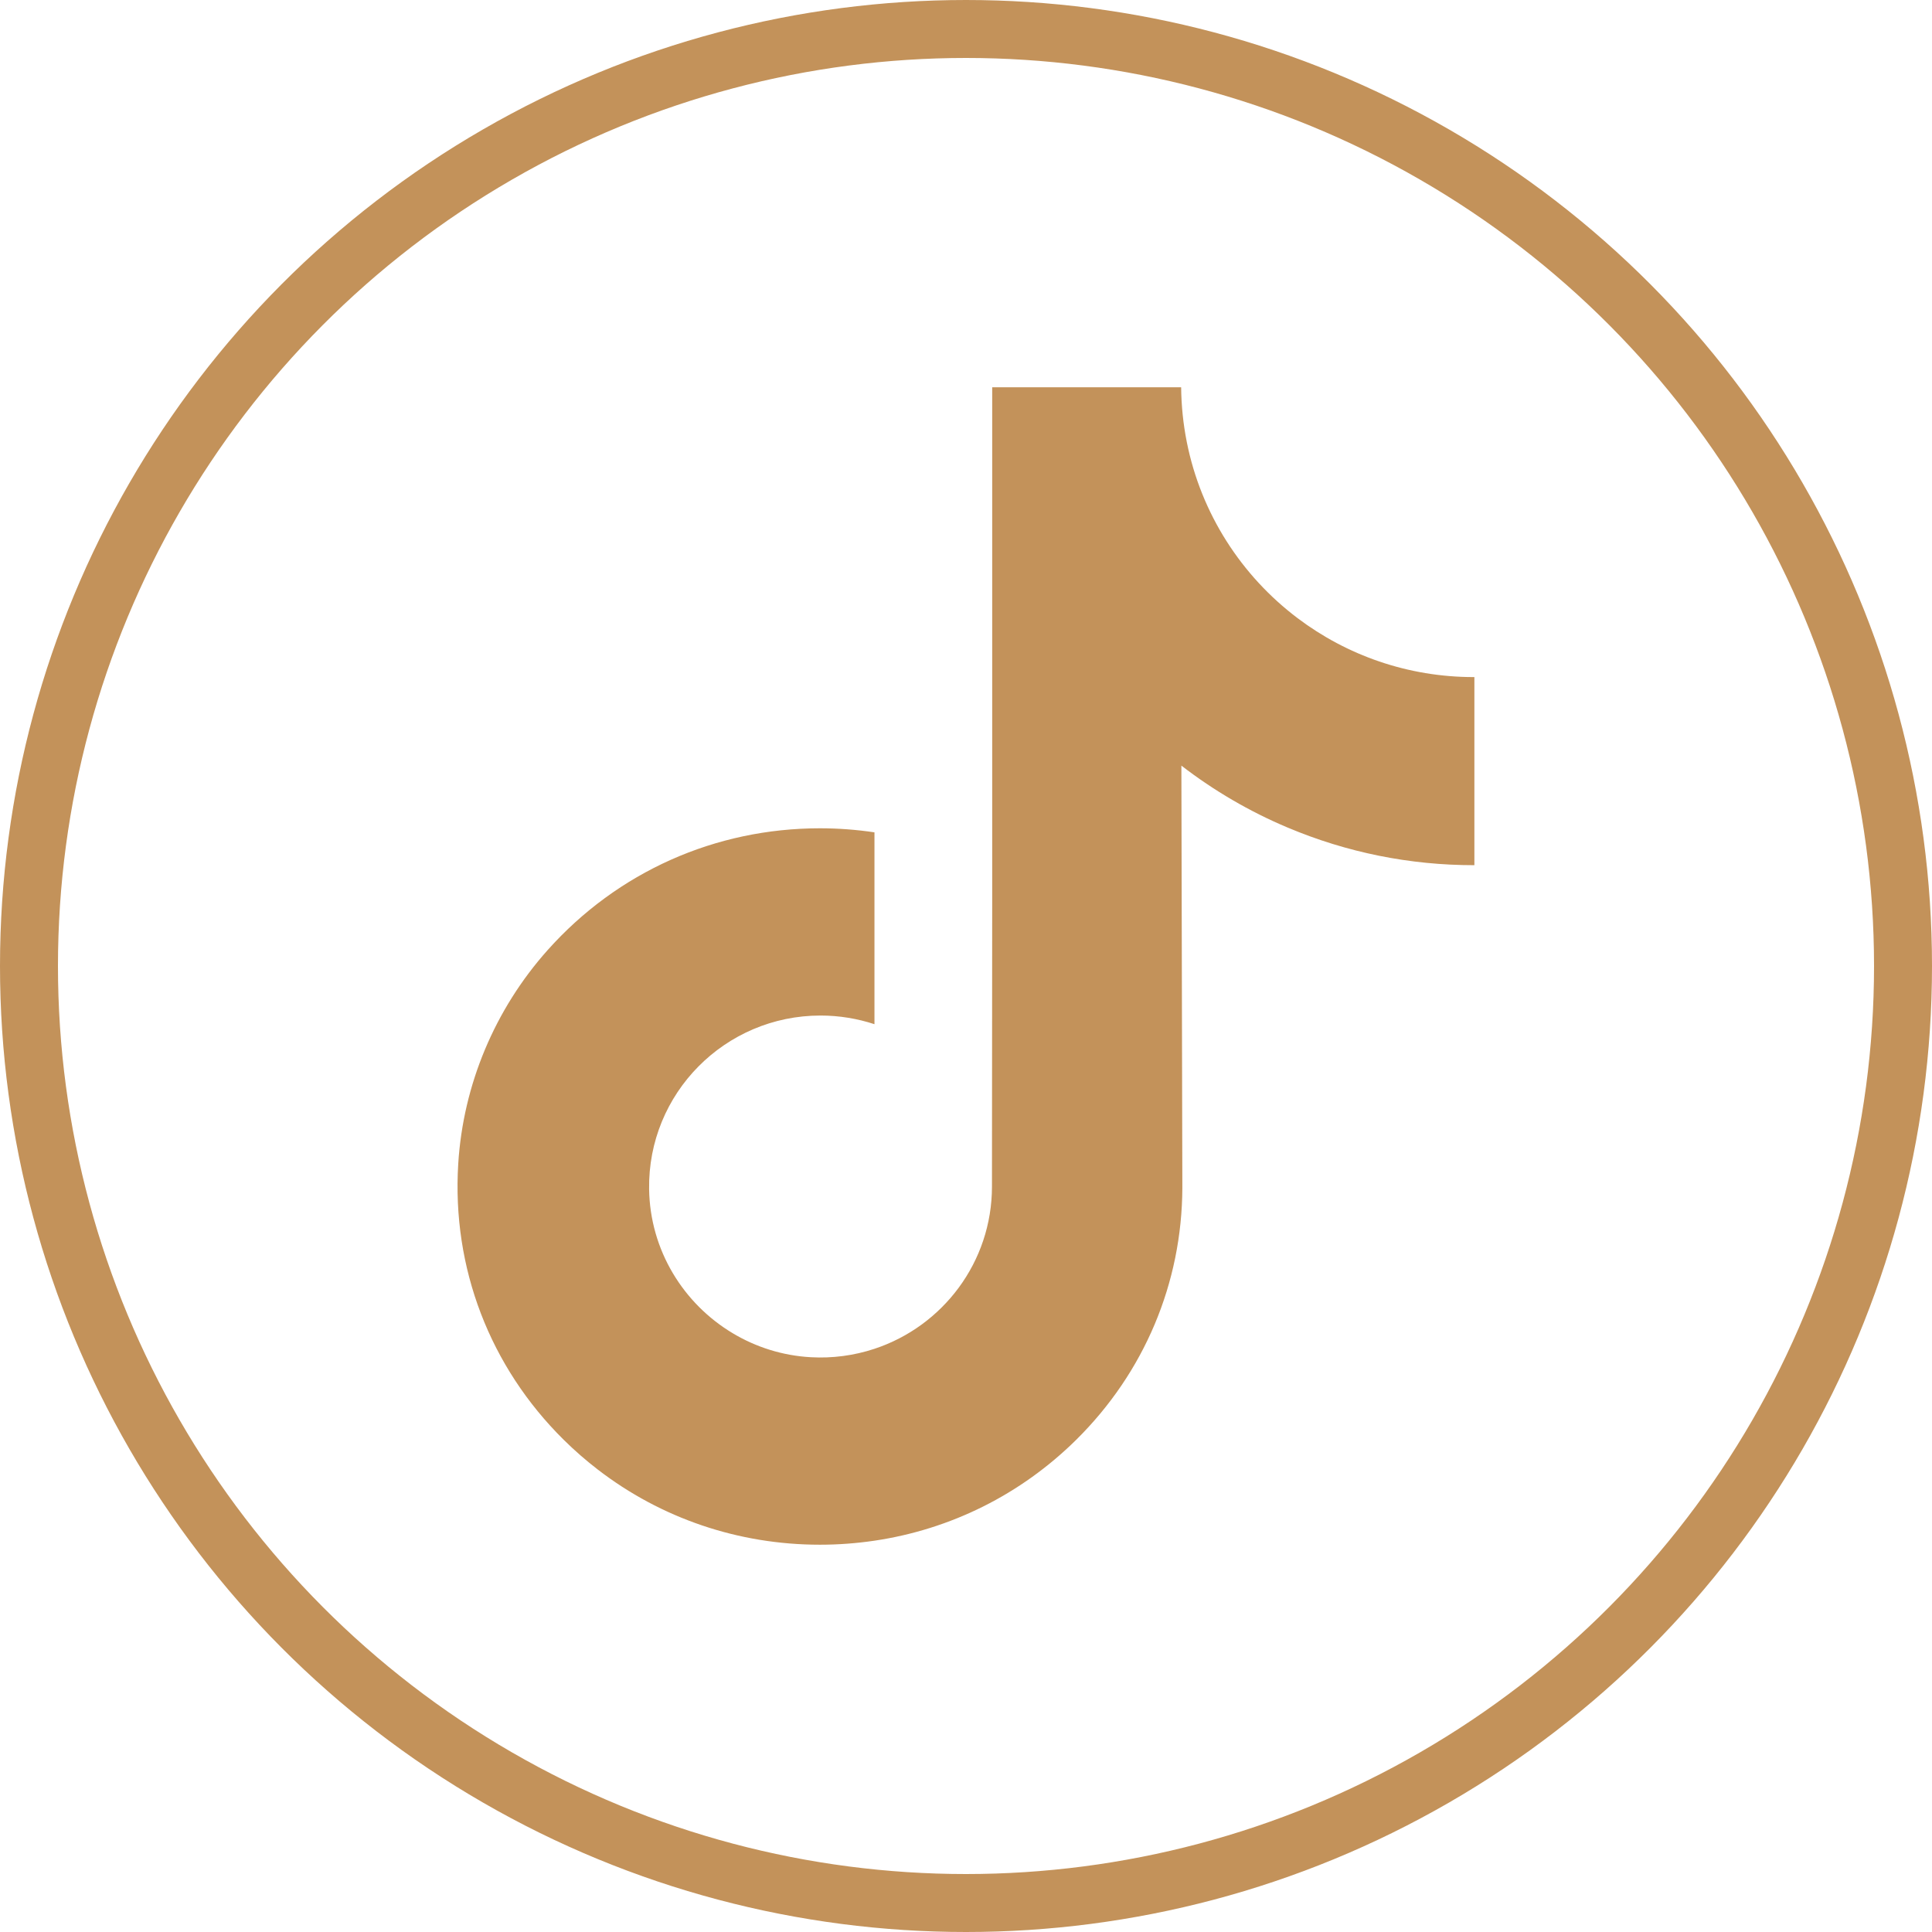 <?xml version="1.0" encoding="UTF-8"?> <svg xmlns="http://www.w3.org/2000/svg" width="50" height="50" viewBox="0 0 50 50" fill="none"><circle cx="25" cy="25" r="24.25" stroke="#C3925A" stroke-width="1.5"></circle><path d="M38.143 17.523C36.431 17.523 34.852 16.956 33.583 15.999C32.128 14.902 31.083 13.293 30.714 11.439C30.621 10.972 30.573 10.498 30.568 10.023H25.678V23.387L25.672 30.707C25.672 32.664 24.397 34.324 22.631 34.907C22.102 35.082 21.544 35.156 20.988 35.125C20.252 35.085 19.562 34.863 18.963 34.504C17.687 33.741 16.822 32.357 16.799 30.774C16.762 28.299 18.762 26.282 21.235 26.282C21.723 26.282 22.192 26.362 22.631 26.506V21.541C22.168 21.472 21.697 21.436 21.22 21.436C18.514 21.436 15.983 22.561 14.173 24.588C12.806 26.12 11.985 28.074 11.859 30.123C11.693 32.815 12.678 35.373 14.588 37.261C14.869 37.539 15.164 37.796 15.472 38.033C17.109 39.294 19.112 39.977 21.22 39.977C21.697 39.977 22.168 39.941 22.631 39.873C24.601 39.581 26.418 38.679 27.853 37.261C29.615 35.519 30.589 33.207 30.599 30.745L30.574 19.814C31.417 20.464 32.34 21.003 33.321 21.416C34.856 22.063 36.483 22.392 38.157 22.391V17.522C38.159 17.523 38.145 17.523 38.143 17.523Z" fill="#C3925A"></path></svg> 